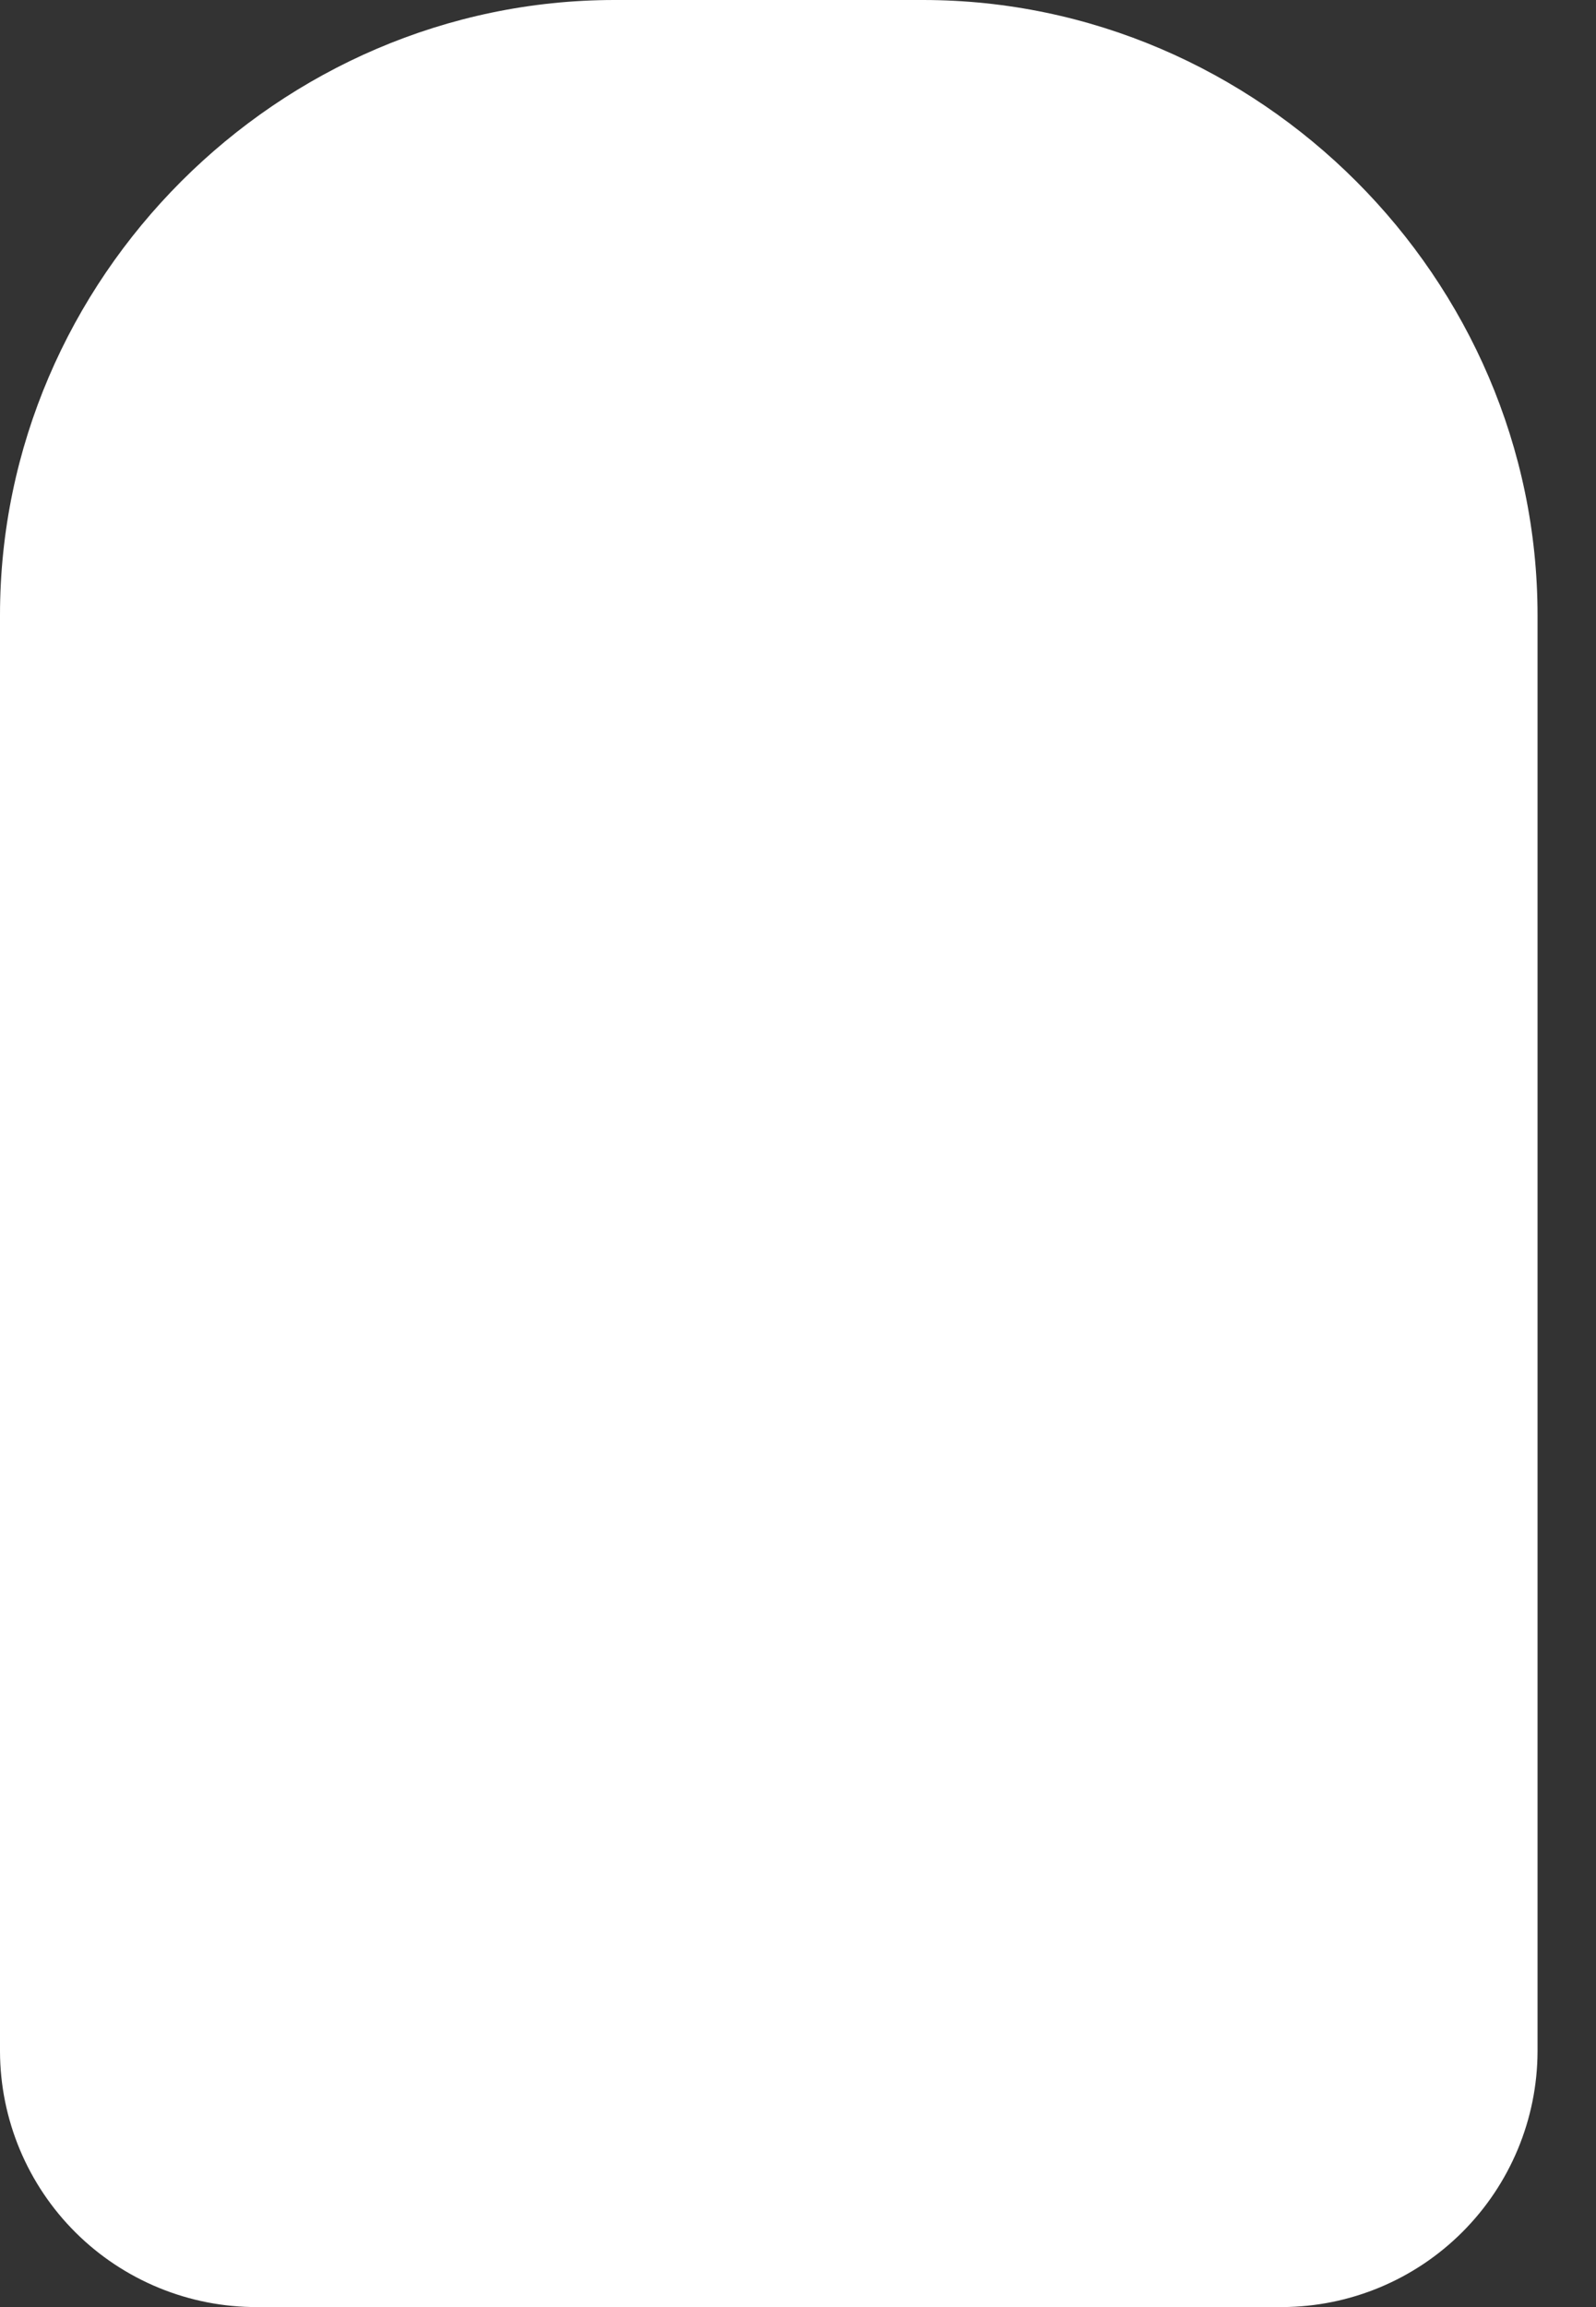 <?xml version="1.0" encoding="UTF-8"?> <svg xmlns="http://www.w3.org/2000/svg" width="27" height="39" viewBox="0 0 27 39" fill="none"><rect x="0" y="0" width="27" height="39" fill="#333333" stroke="none"/> <path d="M10.398 0C4.71 0 0 4.71 0 10.398V34.681C0.002 35.25 0.116 35.813 0.336 36.339C0.556 36.864 0.877 37.341 1.281 37.742C1.685 38.143 2.164 38.46 2.691 38.676C3.218 38.892 3.782 39.002 4.351 39H21.692C22.836 38.996 23.932 38.54 24.741 37.73C25.55 36.921 26.007 35.825 26.011 34.681V10.398C26.011 4.71 21.3 0 15.613 0H10.398Z" fill="white"></path> </svg> 